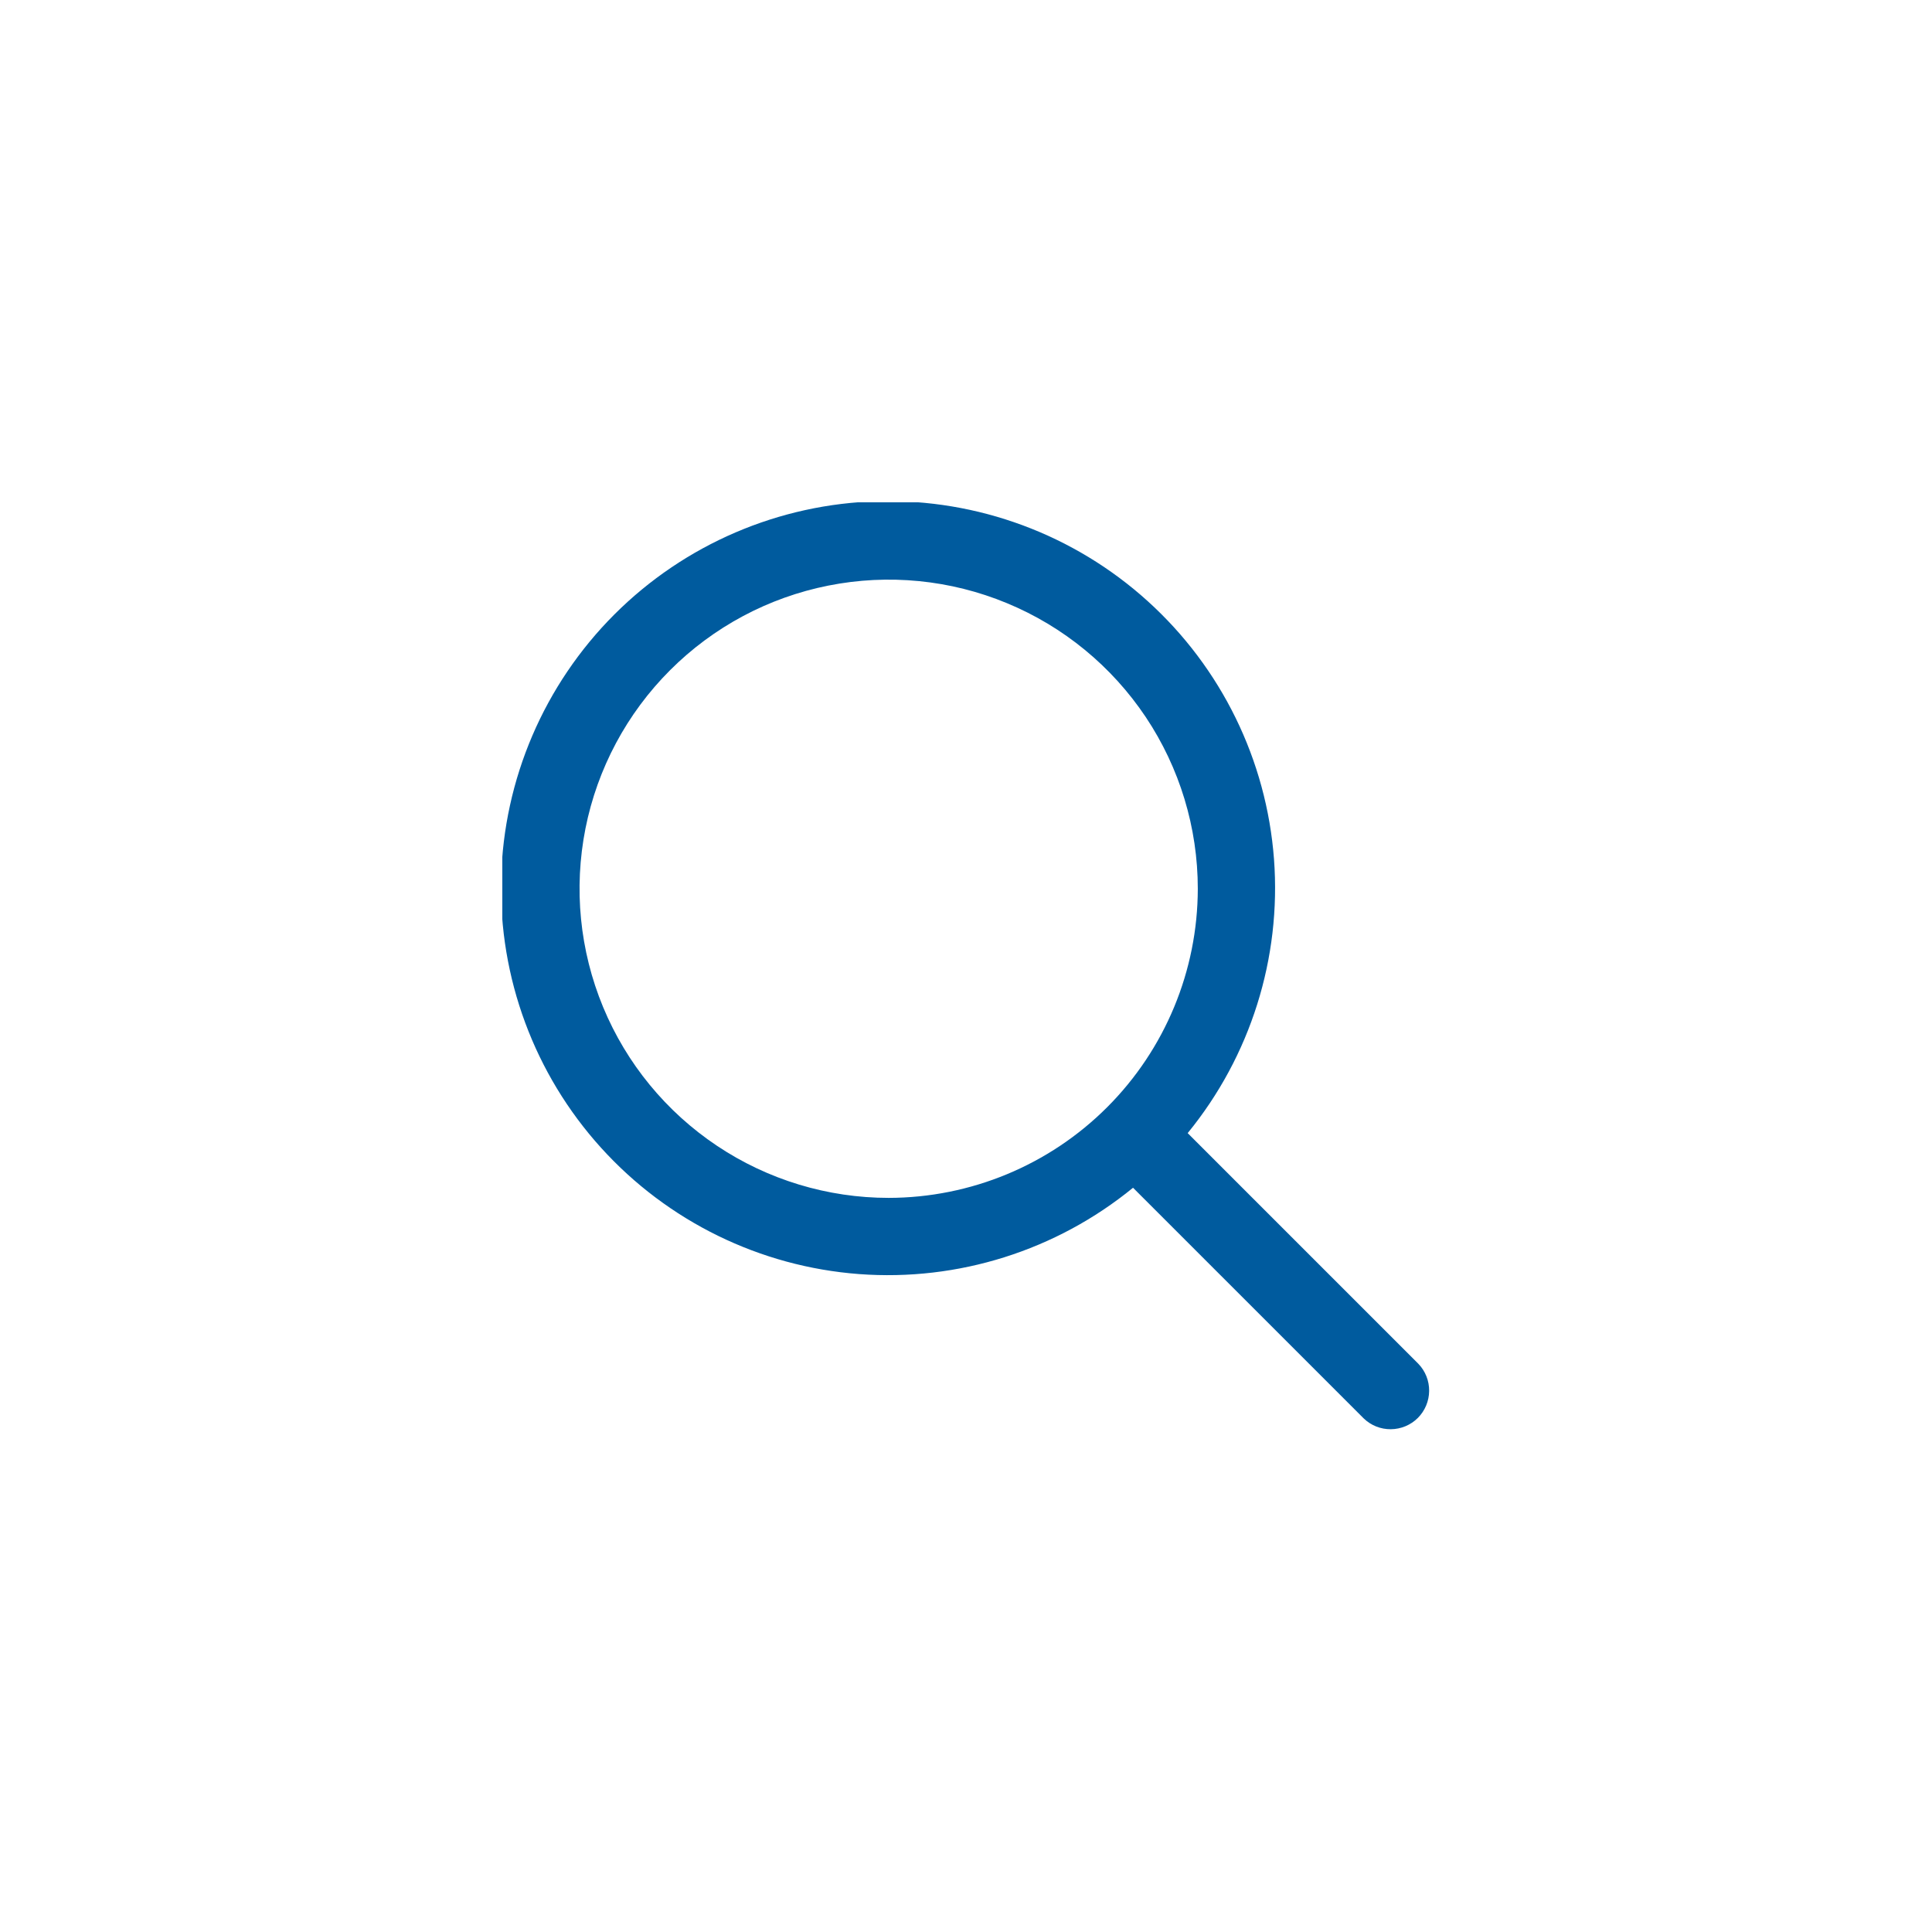 <svg width="50" height="50" viewBox="0 0 50 50" fill="none" xmlns="http://www.w3.org/2000/svg">
<g clip-path="url(#clip0_4816_7522)">
<path d="M36.706 35.294L30.737 29.325C32.363 27.335 33.163 24.797 32.971 22.234C32.778 19.672 31.608 17.281 29.702 15.557C27.797 13.833 25.301 12.908 22.732 12.972C20.163 13.036 17.718 14.085 15.9 15.902C14.083 17.72 13.034 20.166 12.97 22.734C12.906 25.303 13.831 27.799 15.555 29.704C17.279 31.61 19.67 32.78 22.232 32.973C24.795 33.165 27.333 32.365 29.323 30.739L35.292 36.708C35.48 36.89 35.733 36.991 35.995 36.988C36.257 36.986 36.508 36.881 36.694 36.696C36.879 36.51 36.984 36.259 36.986 35.997C36.989 35.735 36.888 35.482 36.706 35.294ZM22.999 31.001C21.417 31.001 19.87 30.532 18.554 29.652C17.239 28.773 16.213 27.524 15.608 26.062C15.002 24.6 14.844 22.992 15.152 21.44C15.461 19.888 16.223 18.463 17.342 17.344C18.461 16.225 19.886 15.463 21.438 15.155C22.99 14.846 24.599 15.004 26.06 15.61C27.522 16.215 28.771 17.241 29.651 18.556C30.53 19.872 30.999 21.419 30.999 23.001C30.996 25.122 30.153 27.155 28.653 28.655C27.153 30.155 25.12 30.998 22.999 31.001Z" fill="#005B9E"/>
</g>
<defs>
<clipPath id="clip0_4816_7522">
<rect width="24" height="24" fill="white" transform="translate(13 13)"/>
</clipPath>
</defs>
</svg>
